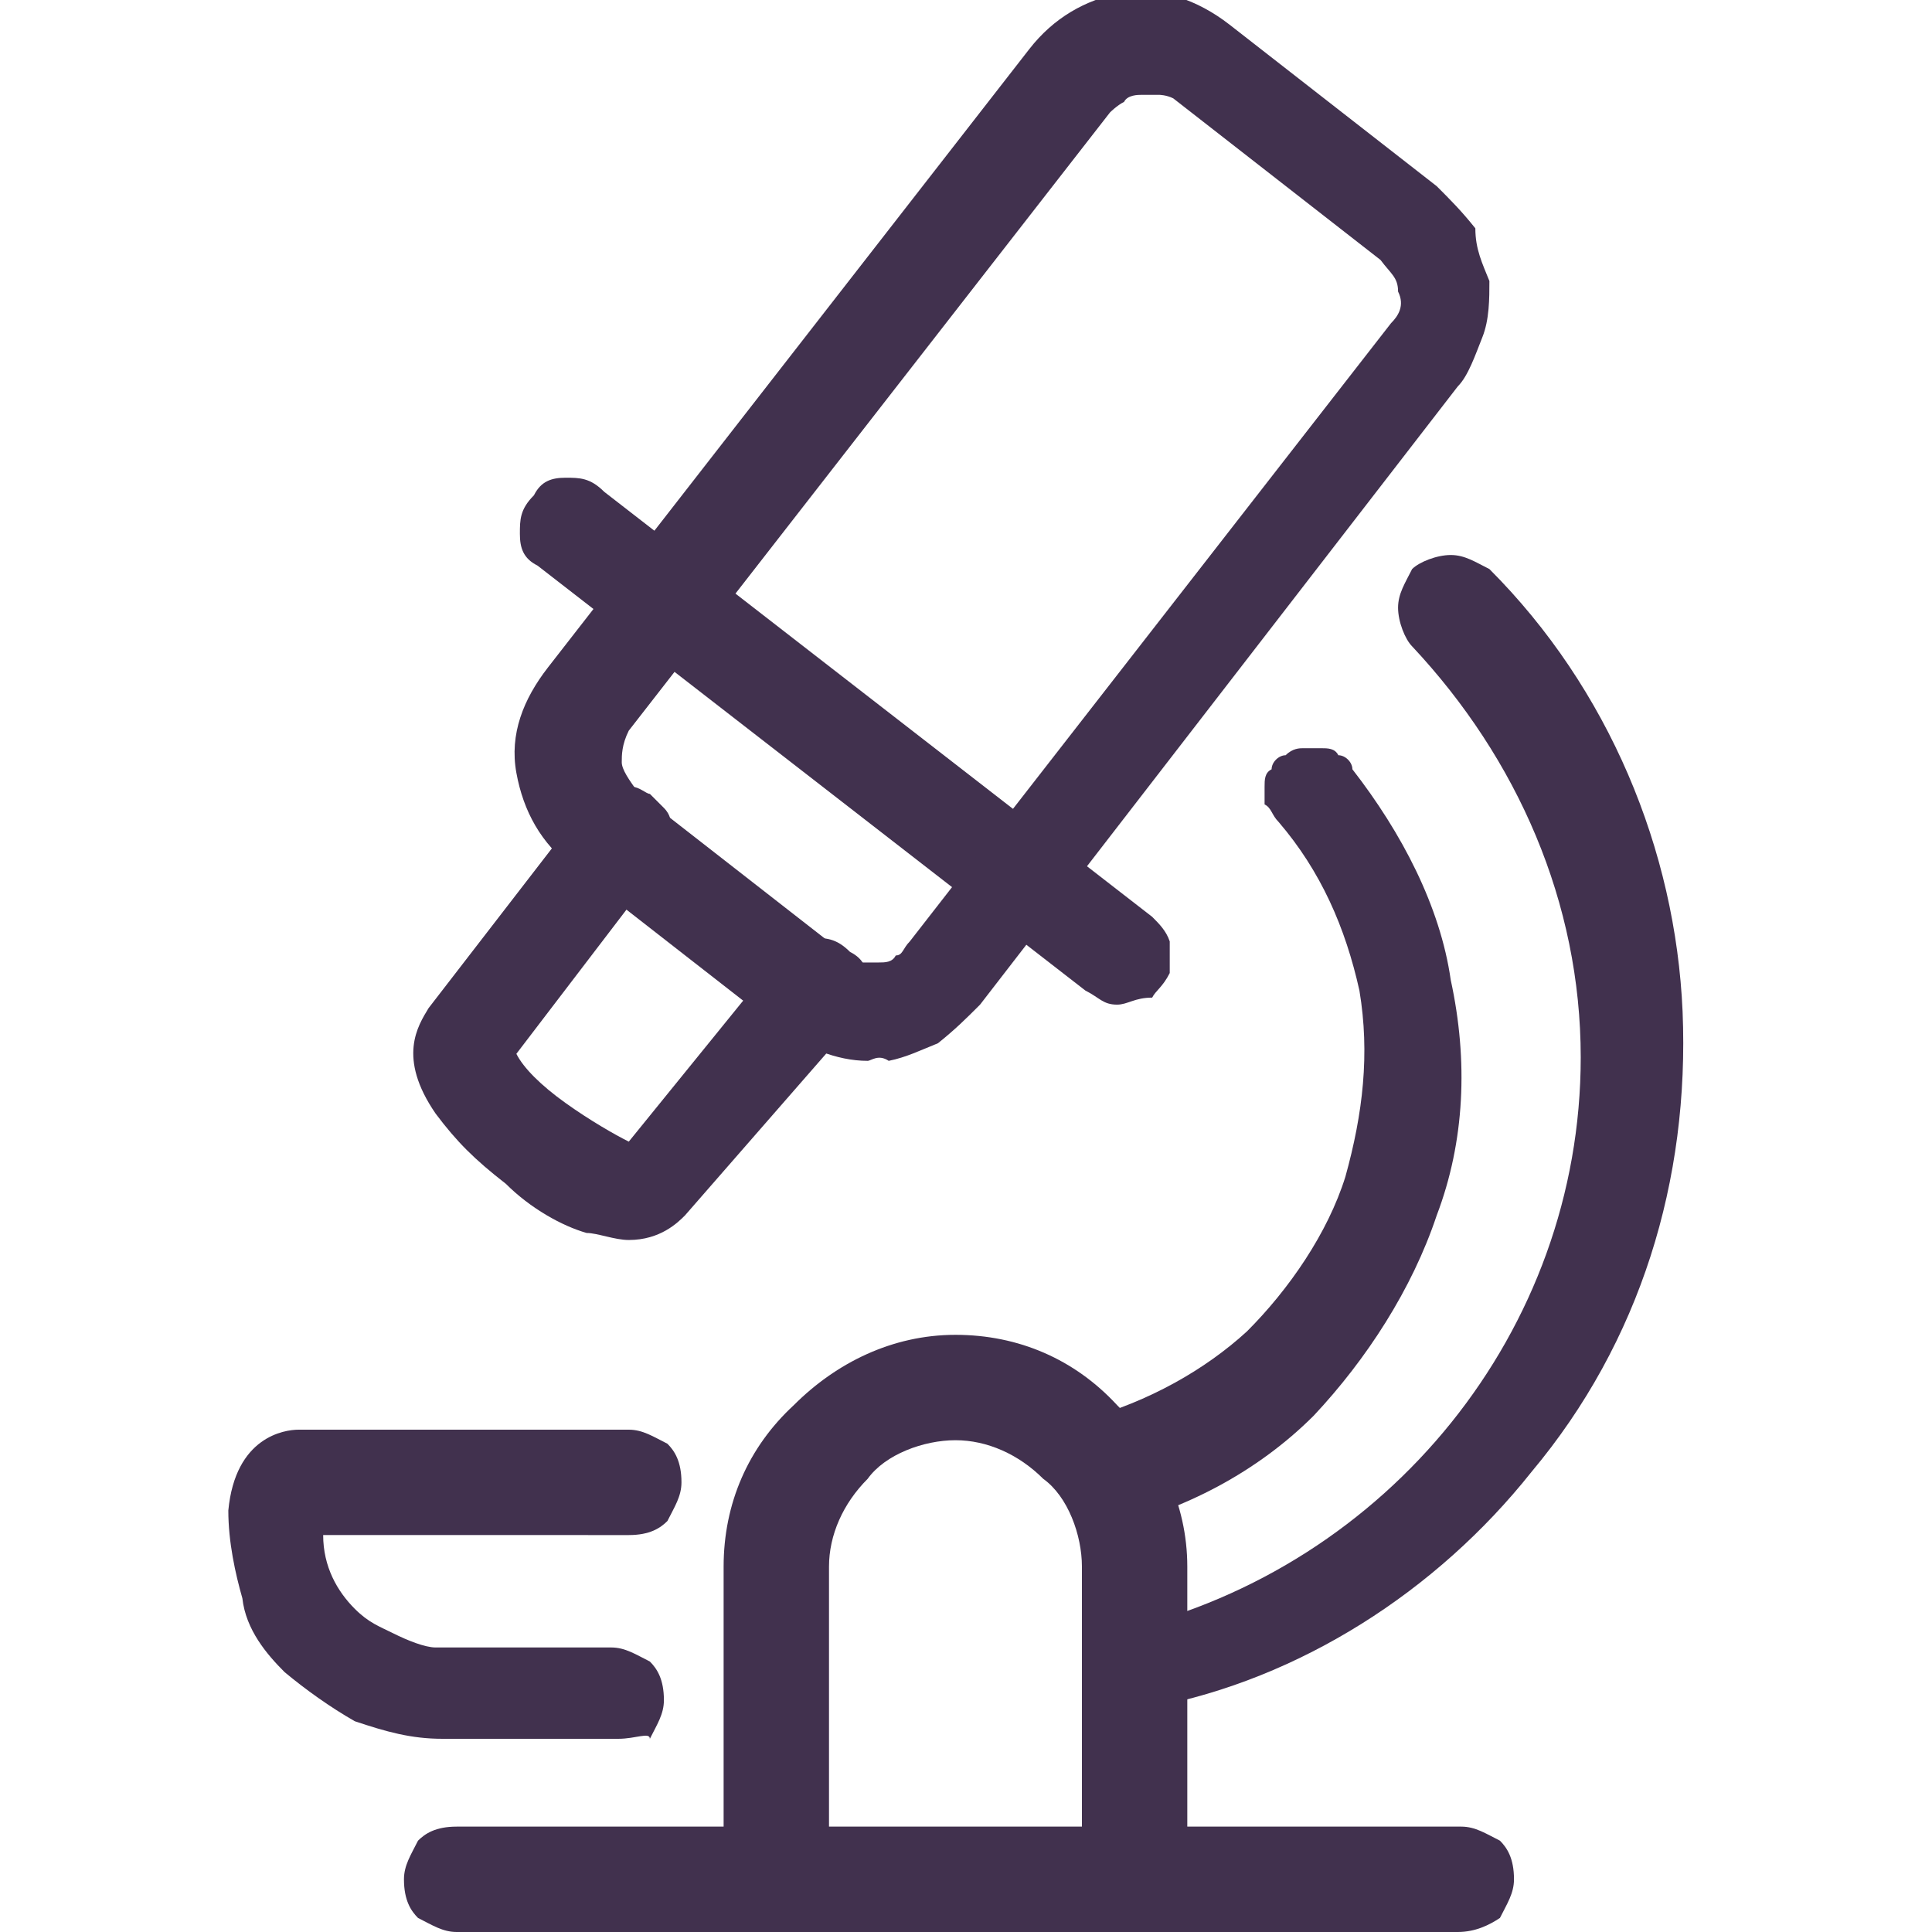 <?xml version="1.0" encoding="utf-8"?>
<!-- Generator: Adobe Illustrator 27.9.1, SVG Export Plug-In . SVG Version: 6.00 Build 0)  -->
<svg version="1.1" id="Layer_1" xmlns="http://www.w3.org/2000/svg" xmlns:xlink="http://www.w3.org/1999/xlink" x="0px" y="0px"
	 viewBox="0 0 55 55" style="enable-background:new 0 0 55 55;" xml:space="preserve">
<style type="text/css">
	.st0{display:none;fill:#F3EBF3;}
	.st1{clip-path:url(#SVGID_00000003097041827045089390000000597253211741790362_);}
	.st2{fill:#41314E;}
</style>
<path class="st0" d="M0,27.5C0,12.3,12.3,0,27.5,0l0,0C42.7,0,55,12.3,55,27.5l0,0C55,42.7,42.7,55,27.5,55l0,0
	C12.3,55,0,42.7,0,27.5L0,27.5z"/>
<g>
	<g>
		<defs>
			<rect id="SVGID_1_" width="55" height="55"/>
		</defs>
		<clipPath id="SVGID_00000124879670260269236520000013753209407402212994_">
			<use xlink:href="#SVGID_1_"  style="overflow:visible;"/>
		</clipPath>
		<g style="clip-path:url(#SVGID_00000124879670260269236520000013753209407402212994_);">
			<path class="st2" d="M17.9,35.3c-0.4,0-0.9-0.2-1.2-0.2c-0.7-0.2-1.6-0.7-2.3-1.4c-0.9-0.7-1.4-1.2-2-2c-1.1-1.6-0.5-2.5-0.2-3
				l4.4-5.7c0.2-0.2,0.2-0.2,0.4-0.4s0.4-0.2,0.5-0.2c0.2,0,0.4,0,0.5,0c0.2,0,0.4,0.2,0.5,0.2c0.2,0.2,0.2,0.2,0.4,0.4
				c0.2,0.2,0.2,0.4,0.2,0.5c0,0.2,0,0.4,0,0.5c0,0.2-0.2,0.4-0.2,0.5L14.7,30c0.2,0.4,0.7,0.9,1.4,1.4s1.4,0.9,1.8,1.1l4.3-5.3
				c0.2-0.4,0.5-0.5,0.9-0.5c0.4,0,0.7,0,1.1,0.4c0.4,0.2,0.5,0.5,0.5,0.9c0,0.4,0,0.7-0.4,1.1l-4.8,5.5
				C19.3,34.8,18.8,35.3,17.9,35.3z"/>
			<path class="st2" d="M32.3,55c-0.4,0-0.7-0.2-1.1-0.4c-0.2-0.2-0.4-0.5-0.4-1.1v-8.9c0-0.9-0.4-2-1.1-2.5
				c-0.7-0.7-1.6-1.1-2.5-1.1s-2,0.4-2.5,1.1c-0.7,0.7-1.1,1.6-1.1,2.5v8.9c0,0.4-0.2,0.7-0.4,1.1c-0.4,0.2-0.7,0.4-1.1,0.4
				c-0.4,0-0.7-0.2-1.1-0.4c-0.2-0.2-0.4-0.5-0.4-1.1v-8.9c0-1.8,0.7-3.4,2-4.6c1.2-1.2,2.8-2,4.6-2s3.4,0.7,4.6,2
				c1.2,1.2,2,2.8,2,4.6v8.9c0,0.4-0.2,0.7-0.4,1.1C33,54.8,32.6,55,32.3,55z"/>
			<path class="st2" d="M31.8,28.6c-0.4,0-0.5-0.2-0.9-0.4L15.3,16.1c-0.4-0.2-0.5-0.5-0.5-0.9c0-0.4,0-0.7,0.4-1.1
				c0.2-0.4,0.5-0.5,0.9-0.5s0.7,0,1.1,0.4l15.6,12.1c0.2,0.2,0.4,0.4,0.5,0.7c0,0.4,0,0.5,0,0.9c-0.2,0.4-0.4,0.5-0.5,0.7
				C32.3,28.4,32.1,28.6,31.8,28.6L31.8,28.6z"/>
			<path class="st2" d="M24.7,30.2c-0.9,0-1.8-0.4-2.5-0.9l-5.9-4.6c-0.9-0.7-1.4-1.6-1.6-2.7c-0.2-1.1,0.2-2.1,0.9-3L29.3,1.4
				C30,0.5,30.9,0,31.9-0.2C33-0.4,34.1,0,35,0.7l5.9,4.6c0.4,0.4,0.7,0.7,1.1,1.2C42,7.1,42.2,7.5,42.4,8c0,0.5,0,1.1-0.2,1.6
				c-0.2,0.5-0.4,1.1-0.7,1.4L27.9,28.6c-0.4,0.4-0.7,0.7-1.2,1.1c-0.5,0.2-0.9,0.4-1.4,0.5C25,30,24.8,30.2,24.7,30.2L24.7,30.2z
				 M31.6,3.2L17.9,20.8c-0.2,0.4-0.2,0.7-0.2,0.9s0.2,0.5,0.5,0.9l5.9,4.6c0.2,0.2,0.4,0.2,0.4,0.2s0.4,0,0.5,0
				c0.2,0,0.4,0,0.5-0.2c0.2,0,0.2-0.2,0.4-0.4L39.6,9.2c0.2-0.2,0.4-0.5,0.2-0.9c0-0.4-0.2-0.5-0.5-0.9l-5.9-4.6
				C33.2,2.7,33,2.7,33,2.7c-0.2,0-0.4,0-0.5,0s-0.4,0-0.5,0.2C31.8,3,31.6,3.2,31.6,3.2L31.6,3.2z"/>
			<path class="st2" d="M41.5,55H13c-0.4,0-0.7-0.2-1.1-0.4c-0.2-0.2-0.4-0.5-0.4-1.1c0-0.4,0.2-0.7,0.4-1.1
				c0.2-0.2,0.5-0.4,1.1-0.4h28.6c0.4,0,0.7,0.2,1.1,0.4c0.2,0.2,0.4,0.5,0.4,1.1c0,0.4-0.2,0.7-0.4,1.1C42.4,54.8,42,55,41.5,55z"
				/>
			<path class="st2" d="M32.3,49.1c-0.4,0-0.7-0.2-0.9-0.4c-0.2-0.2-0.4-0.5-0.5-0.9c0-0.4,0-0.7,0.2-0.9c0.2-0.4,0.5-0.5,0.9-0.5
				c7.5-1.8,13-8.5,13-16.3c0-4.4-1.8-8.5-4.8-11.7c-0.2-0.2-0.4-0.7-0.4-1.1c0-0.4,0.2-0.7,0.4-1.1c0.2-0.2,0.7-0.4,1.1-0.4
				c0.4,0,0.7,0.2,1.1,0.4c3.4,3.4,5.3,8,5.5,12.6c0.2,4.8-1.2,9.4-4.3,13.1c-2.7,3.4-6.6,5.9-10.8,6.7C32.5,49,32.5,49.1,32.3,49.1
				L32.3,49.1z"/>
			<path class="st2" d="M17.6,49.5h-5c-0.9,0-1.6-0.2-2.5-0.5c-0.7-0.4-1.4-0.9-2-1.4c-0.5-0.5-1.1-1.2-1.2-2.1
				c-0.2-0.7-0.4-1.6-0.4-2.5c0.2-2.1,1.6-2.3,2-2.3h9.4c0.4,0,0.7,0.2,1.1,0.4c0.2,0.2,0.4,0.5,0.4,1.1c0,0.4-0.2,0.7-0.4,1.1
				c-0.2,0.2-0.5,0.4-1.1,0.4H9.2c0,0.9,0.4,1.6,0.9,2.1c0.4,0.4,0.7,0.5,1.1,0.7c0.4,0.2,0.9,0.4,1.2,0.4h5c0.4,0,0.7,0.2,1.1,0.4
				c0.2,0.2,0.4,0.5,0.4,1.1c0,0.4-0.2,0.7-0.4,1.1C18.5,49.3,18.1,49.5,17.6,49.5L17.6,49.5z"/>
			<path class="st2" d="M31.2,43.1c-0.4,0-0.7-0.2-0.9-0.4c-0.2-0.2-0.4-0.5-0.5-0.9c0-0.4,0-0.7,0.2-0.9c0.2-0.4,0.5-0.5,0.9-0.5
				c1.8-0.5,3.4-1.4,4.6-2.5c1.2-1.2,2.3-2.8,2.8-4.4c0.5-1.8,0.7-3.5,0.4-5.3c-0.4-1.8-1.1-3.4-2.3-4.8c-0.2-0.2-0.2-0.4-0.4-0.5
				c0-0.2,0-0.4,0-0.5c0-0.2,0-0.4,0.2-0.5c0-0.2,0.2-0.4,0.4-0.4c0.2-0.2,0.4-0.2,0.5-0.2c0.2,0,0.4,0,0.5,0c0.2,0,0.4,0,0.5,0.2
				c0.2,0,0.4,0.2,0.4,0.4c1.4,1.8,2.5,3.9,2.8,6c0.5,2.3,0.4,4.6-0.4,6.7c-0.7,2.1-2,4.1-3.5,5.7c-1.6,1.6-3.7,2.7-5.9,3.2
				C31.6,43.1,31.4,43.1,31.2,43.1z"/>
		</g>
	</g>
</g>
</svg>
